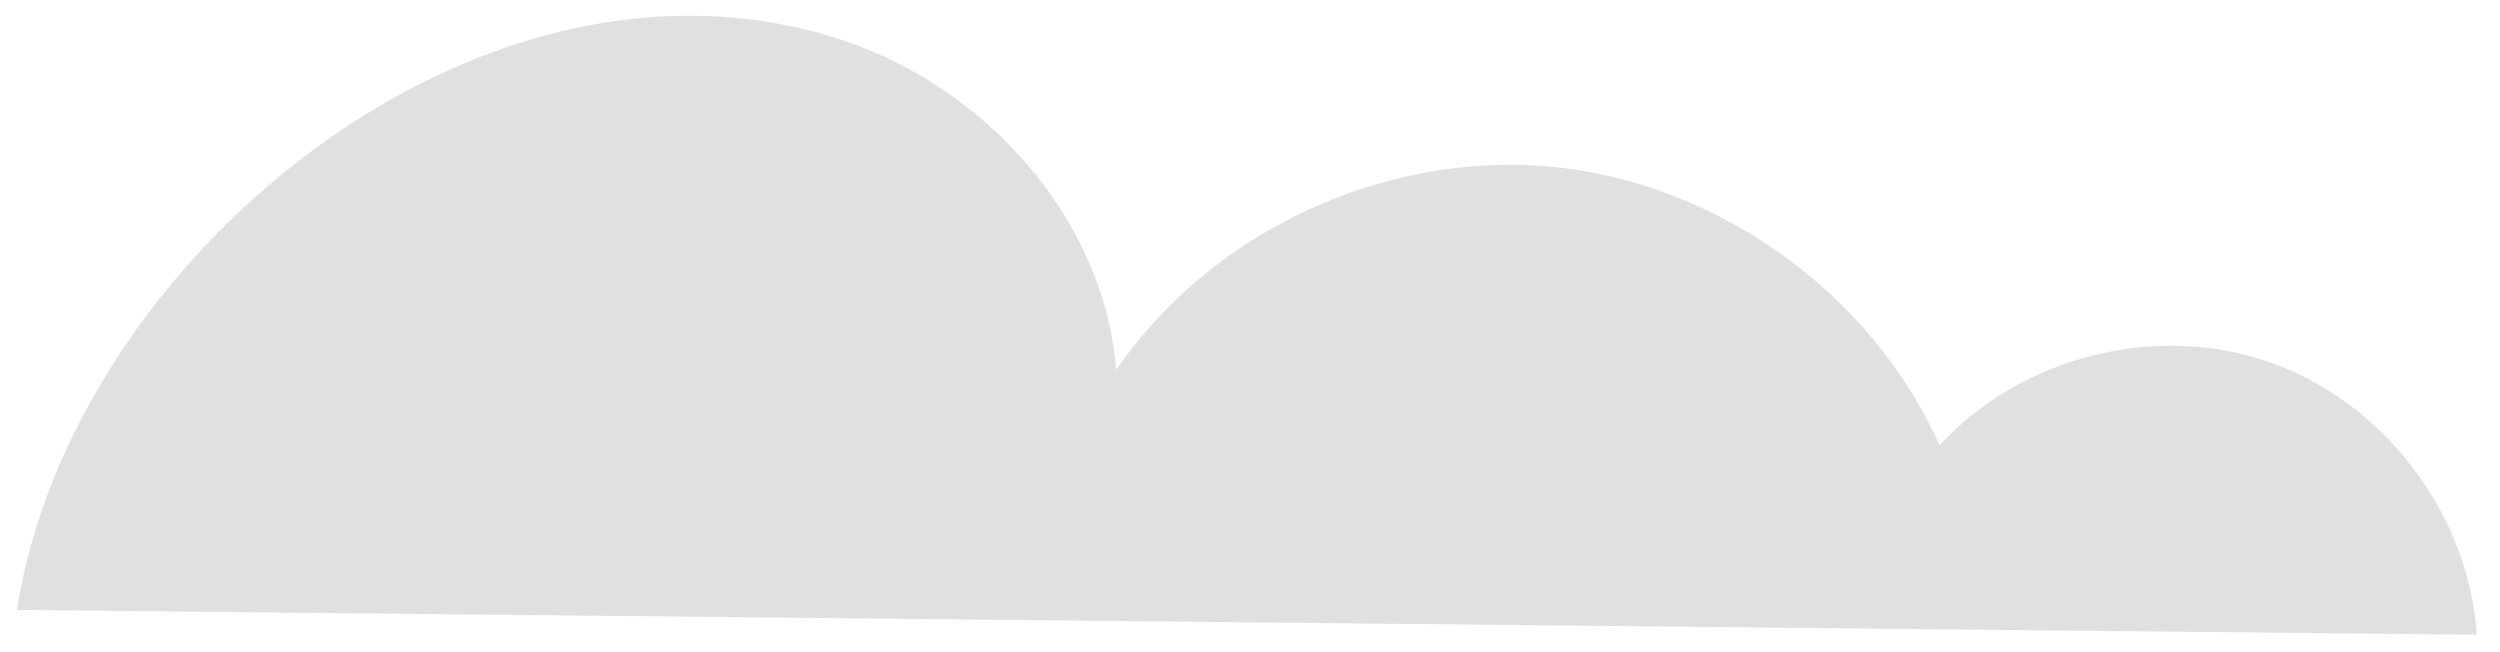 <?xml version="1.0" encoding="UTF-8"?> <svg xmlns="http://www.w3.org/2000/svg" width="92" height="24" viewBox="0 0 92 24" fill="none"> <path d="M0.623 22.445C2.615 9.572 17.652 -2.856 30.912 1.448C36.241 3.174 40.632 8.024 41.076 13.609C44.566 8.531 50.91 5.574 57.039 6.132C63.168 6.691 68.865 10.766 71.378 16.39C74.372 13.114 79.372 11.857 83.559 13.343C87.747 14.816 90.855 18.929 91.147 23.359" fill="#E0E0E0"></path> </svg> 